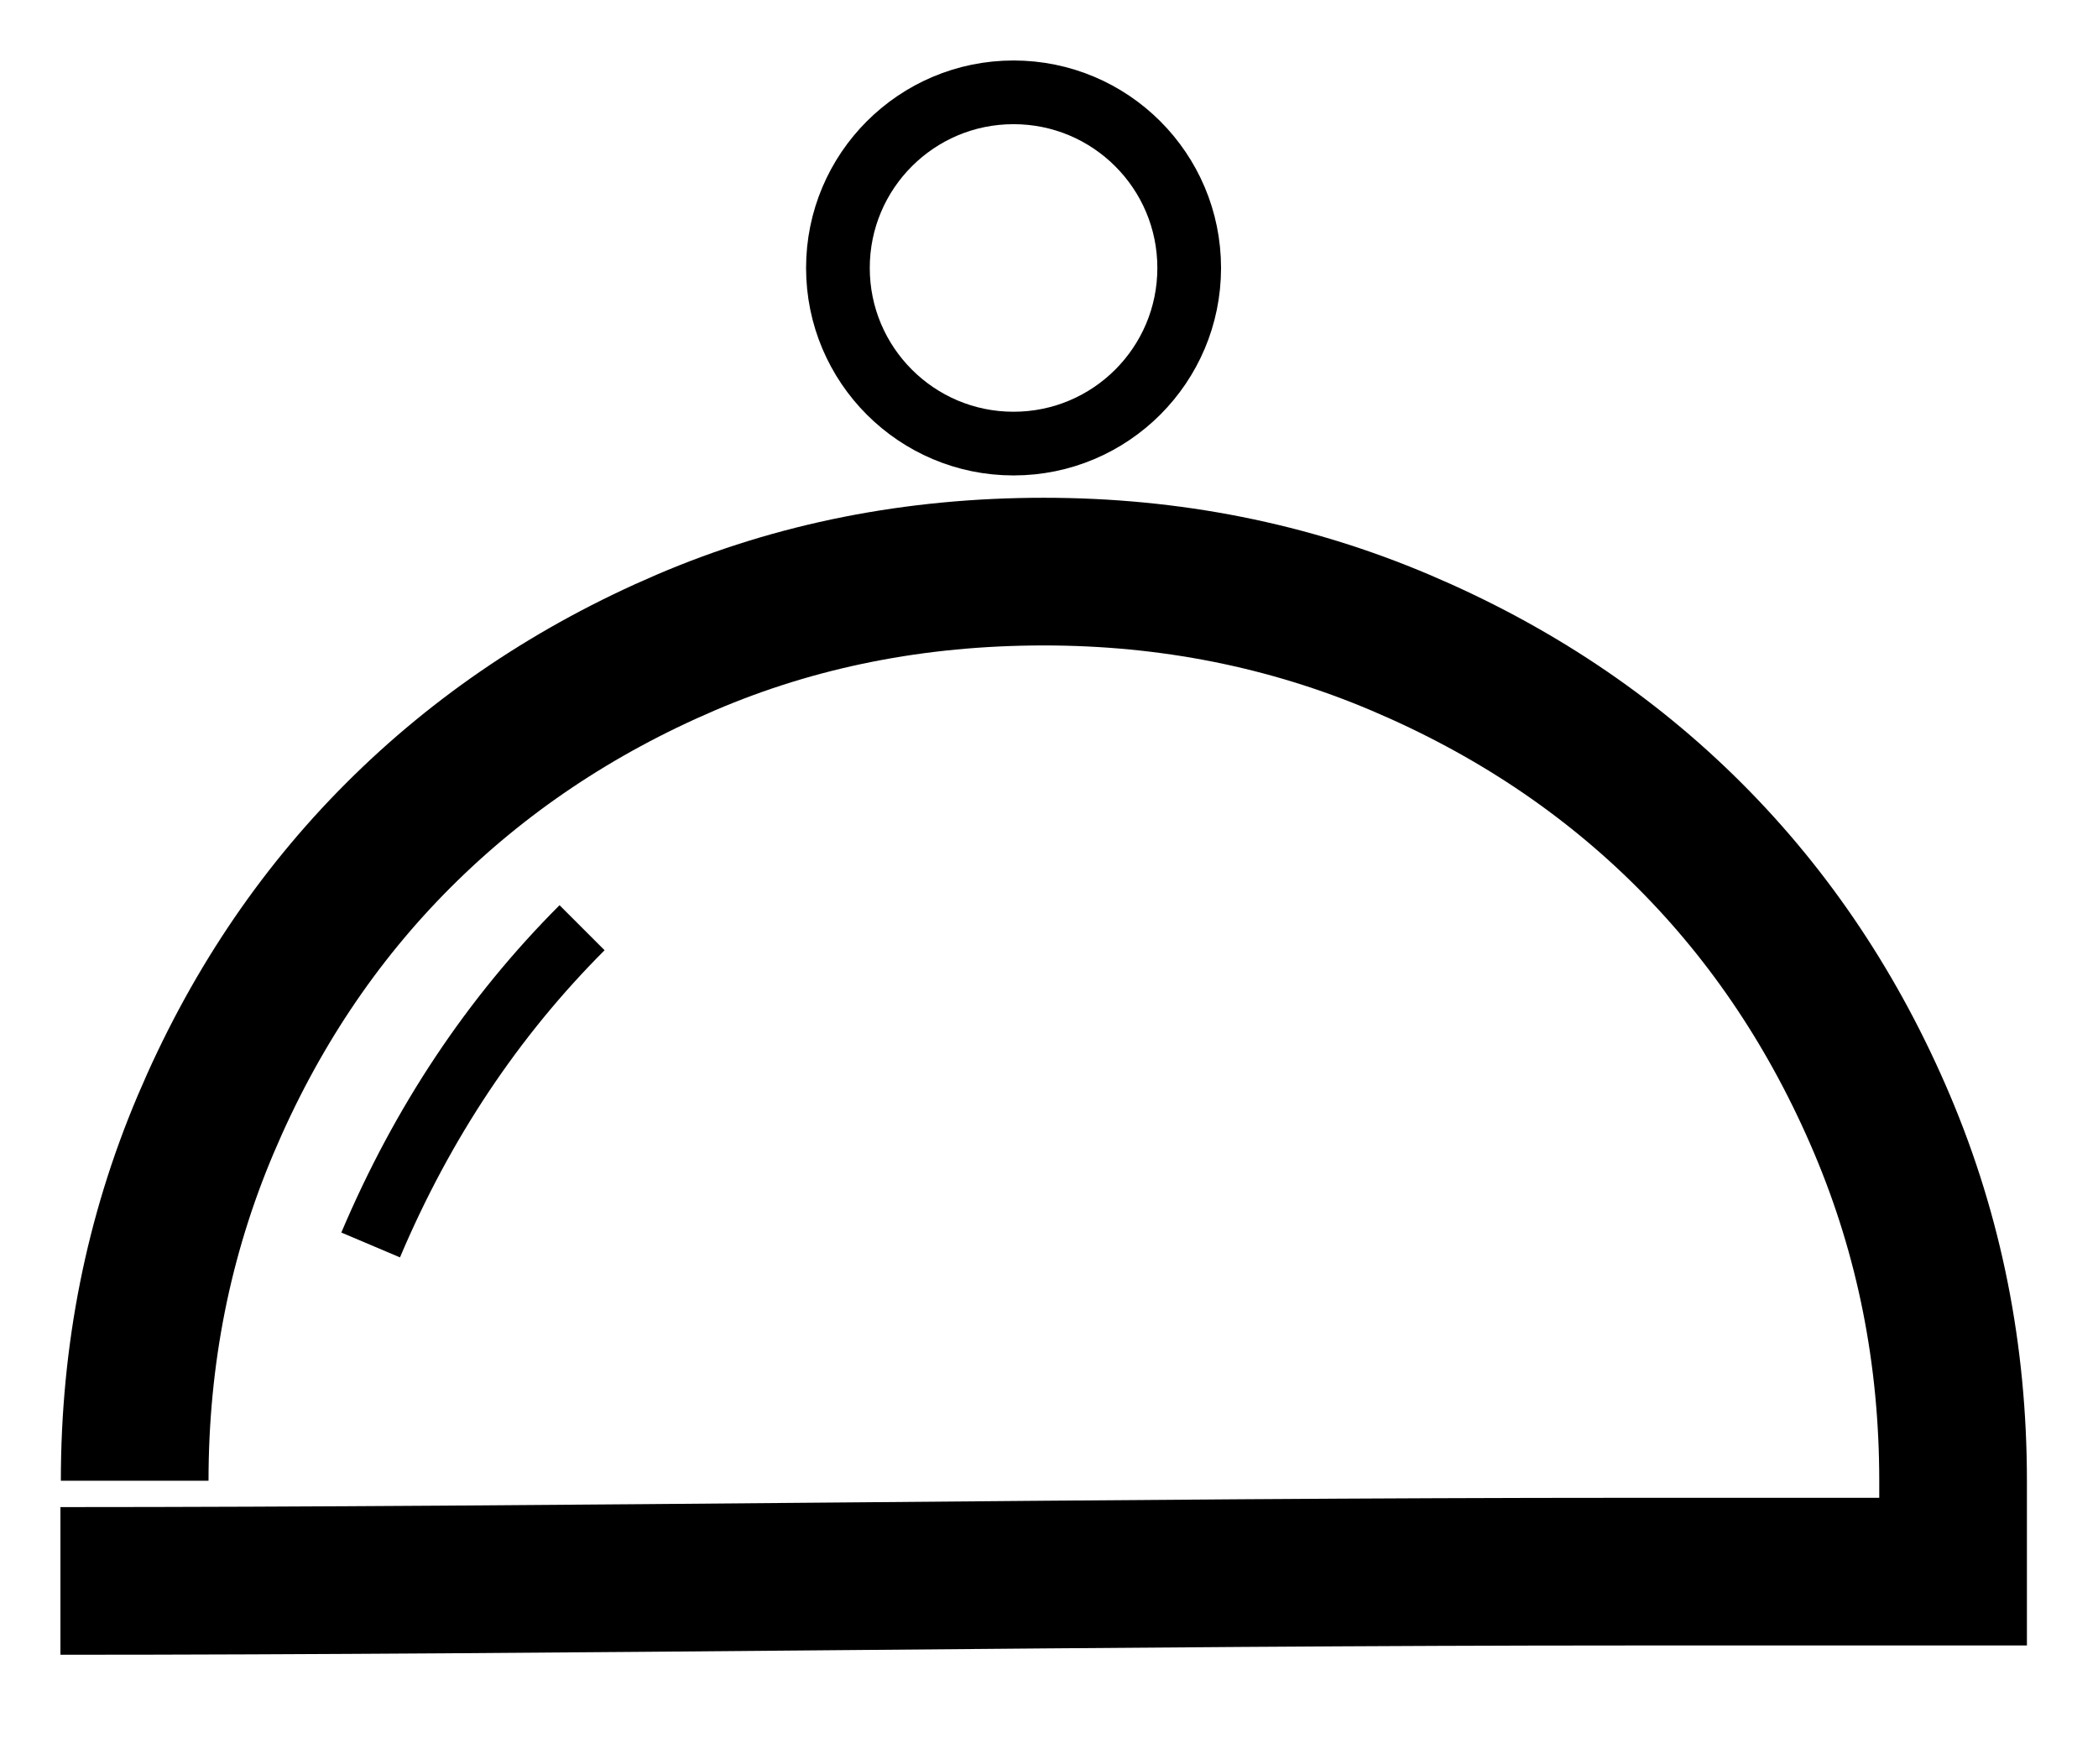 <?xml version="1.0" encoding="UTF-8"?>
<svg width="226" height="190" xmlns="http://www.w3.org/2000/svg" xmlns:svg="http://www.w3.org/2000/svg">
 <title>logo</title>
 <g>
  <title>Layer 1</title>
  <path fill="none" stroke="#000000" stroke-width="15.907" stroke-miterlimit="10" d="m14.509,159.506c0,-13.58 2.551,-26.362 7.643,-38.377c5.091,-12.021 12.01,-22.402 20.759,-31.15c8.749,-8.749 19.067,-15.668 30.949,-20.76c11.886,-5.098 24.743,-7.645 38.586,-7.645c13.581,0 26.384,2.547 38.397,7.645c12.004,5.092 22.39,12.011 31.143,20.76c8.753,8.748 15.673,19.128 20.767,31.15c5.085,12.015 7.636,24.797 7.636,38.377l0,9.794l-35.262,0c-53.539,0 -115.078,1 -168.617,1" id="svg_1"/>
  <path fill="#000000" stroke="#000000" stroke-width="6.861" stroke-miterlimit="10" d="m128.102,28.864c0,10.449 -8.469,18.92 -18.924,18.92c-10.444,0 -18.916,-8.471 -18.916,-18.92c0,-10.447 8.471,-18.918 18.916,-18.918c10.455,0 18.924,8.471 18.924,18.918z" id="svg_2" fill-opacity="0"/>
  <path fill="#000000" stroke="#000000" stroke-width="6.861" stroke-miterlimit="10" d="m39.927,134.109c5.578,-13.17 13.167,-24.562 22.773,-34.173" id="svg_3"/>
 </g>
</svg>
